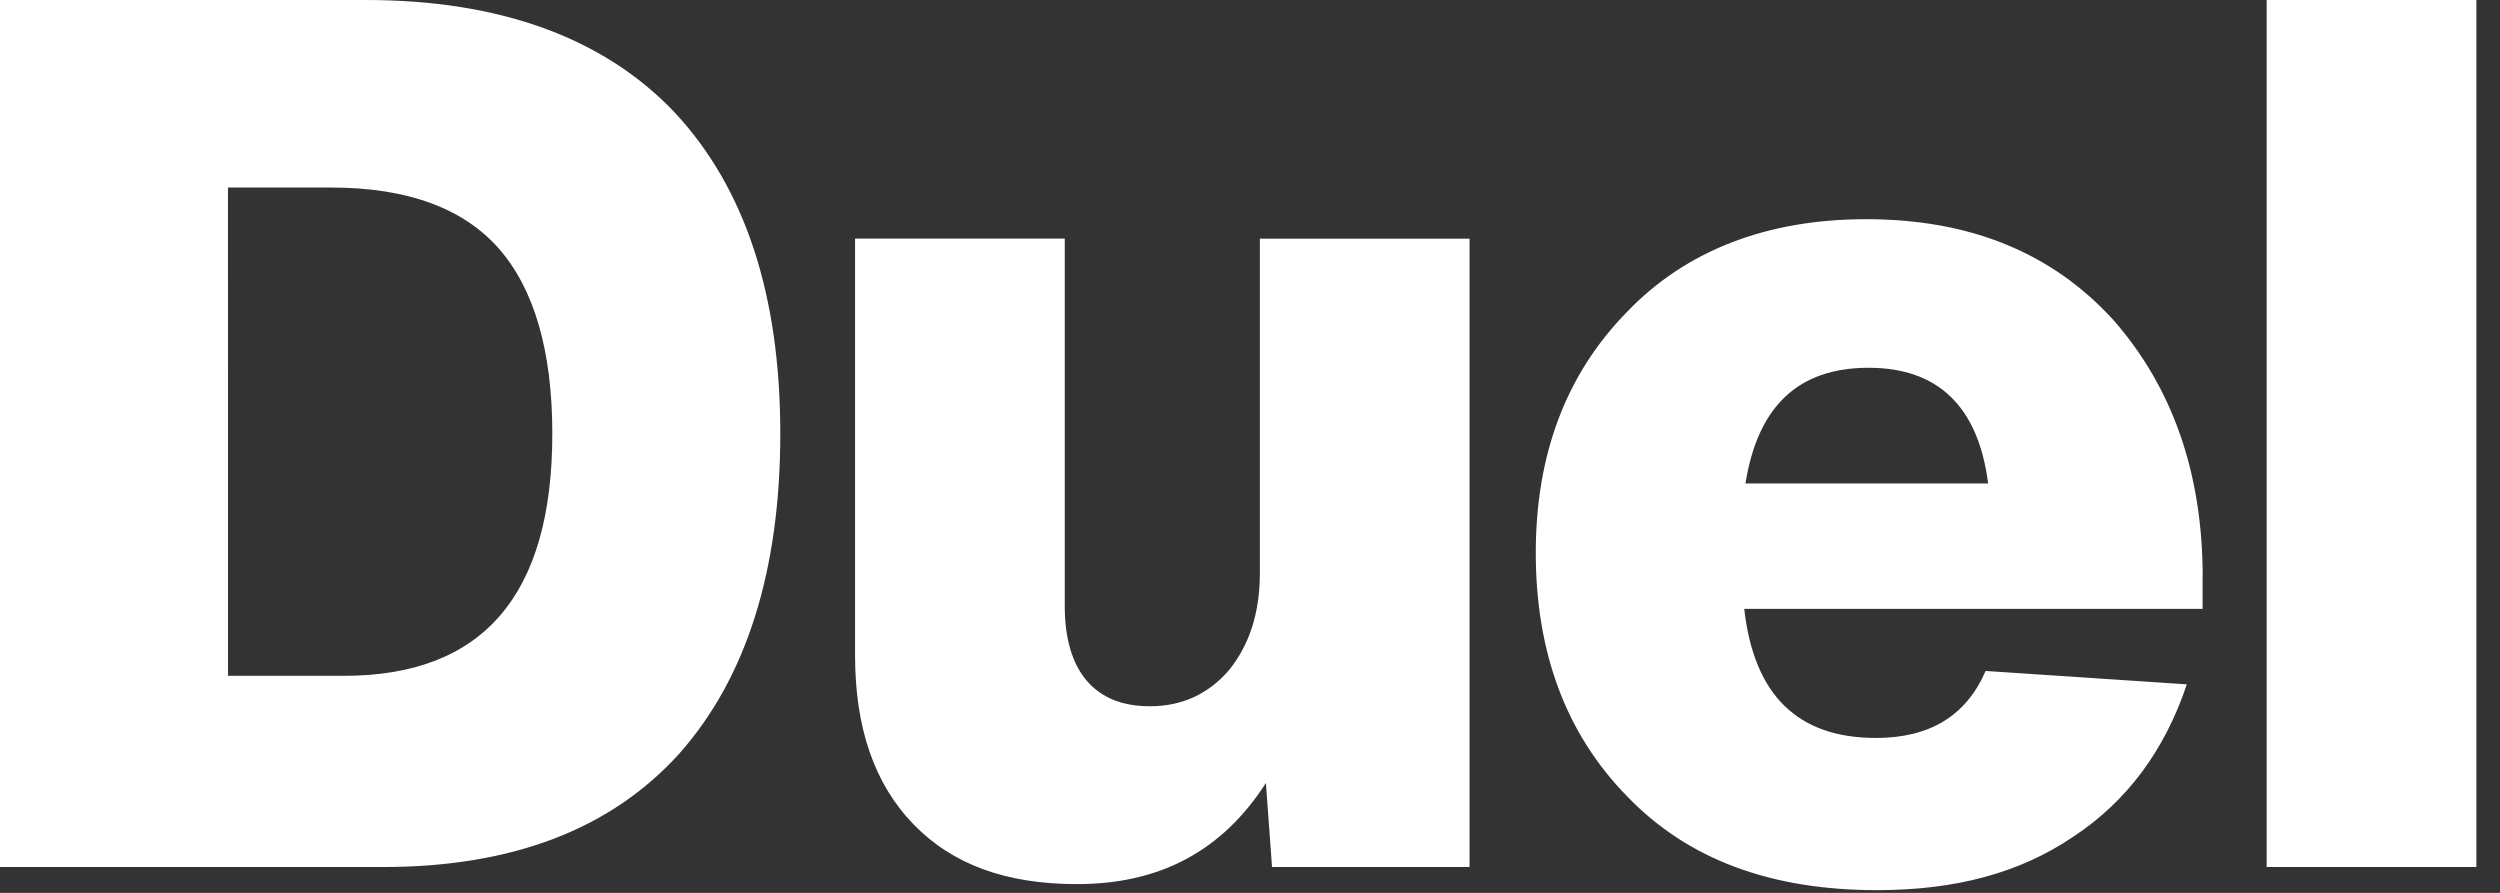 <svg width="84" height="30" viewBox="0 0 84 30" fill="none" xmlns="http://www.w3.org/2000/svg">
<rect x="0" y="0" width="84" height="30" fill="#333333" stroke="none"/>
<path d="M83.206 29.132H76.16V0H83.206V29.132ZM74.007 19.395V20.458H58.606C58.934 23.363 60.409 24.795 63.03 24.795C64.833 24.795 66.061 24.058 66.717 22.544L73.477 22.994C72.739 25.204 71.469 26.923 69.667 28.11C67.864 29.337 65.693 29.909 63.072 29.909C59.508 29.909 56.722 28.887 54.673 26.758C52.626 24.672 51.602 21.931 51.602 18.576C51.602 15.261 52.626 12.56 54.673 10.474C56.64 8.428 59.344 7.365 62.703 7.365C66.225 7.365 68.971 8.51 71.019 10.762C72.986 13.012 74.01 15.876 74.01 19.395M58.648 16.244H66.801C66.473 13.665 65.121 12.357 62.786 12.357C60.41 12.357 59.058 13.665 58.648 16.244ZM42.331 19.271V8.02H49.377V29.132H42.74L42.535 26.309C41.06 28.599 38.972 29.706 36.185 29.706C33.809 29.706 32.008 29.05 30.697 27.7C29.385 26.349 28.73 24.468 28.73 22.014V8.018H35.776V20.375C35.776 21.439 36.023 22.298 36.513 22.87C37.006 23.444 37.701 23.73 38.644 23.73C39.708 23.73 40.611 23.321 41.306 22.502C41.962 21.684 42.331 20.62 42.331 19.27M0 0H12.291C16.796 0 20.279 1.268 22.655 3.764C25.03 6.301 26.218 9.902 26.218 14.566C26.218 19.189 25.072 22.79 22.819 25.327C20.525 27.864 17.207 29.132 12.864 29.132H0V0ZM7.661 22.708H11.553C16.223 22.708 18.558 20.007 18.558 14.566C18.558 11.785 17.944 9.697 16.756 8.347C15.568 6.997 13.684 6.302 11.144 6.302H7.66L7.661 22.708Z" fill="white"/>
</svg>
